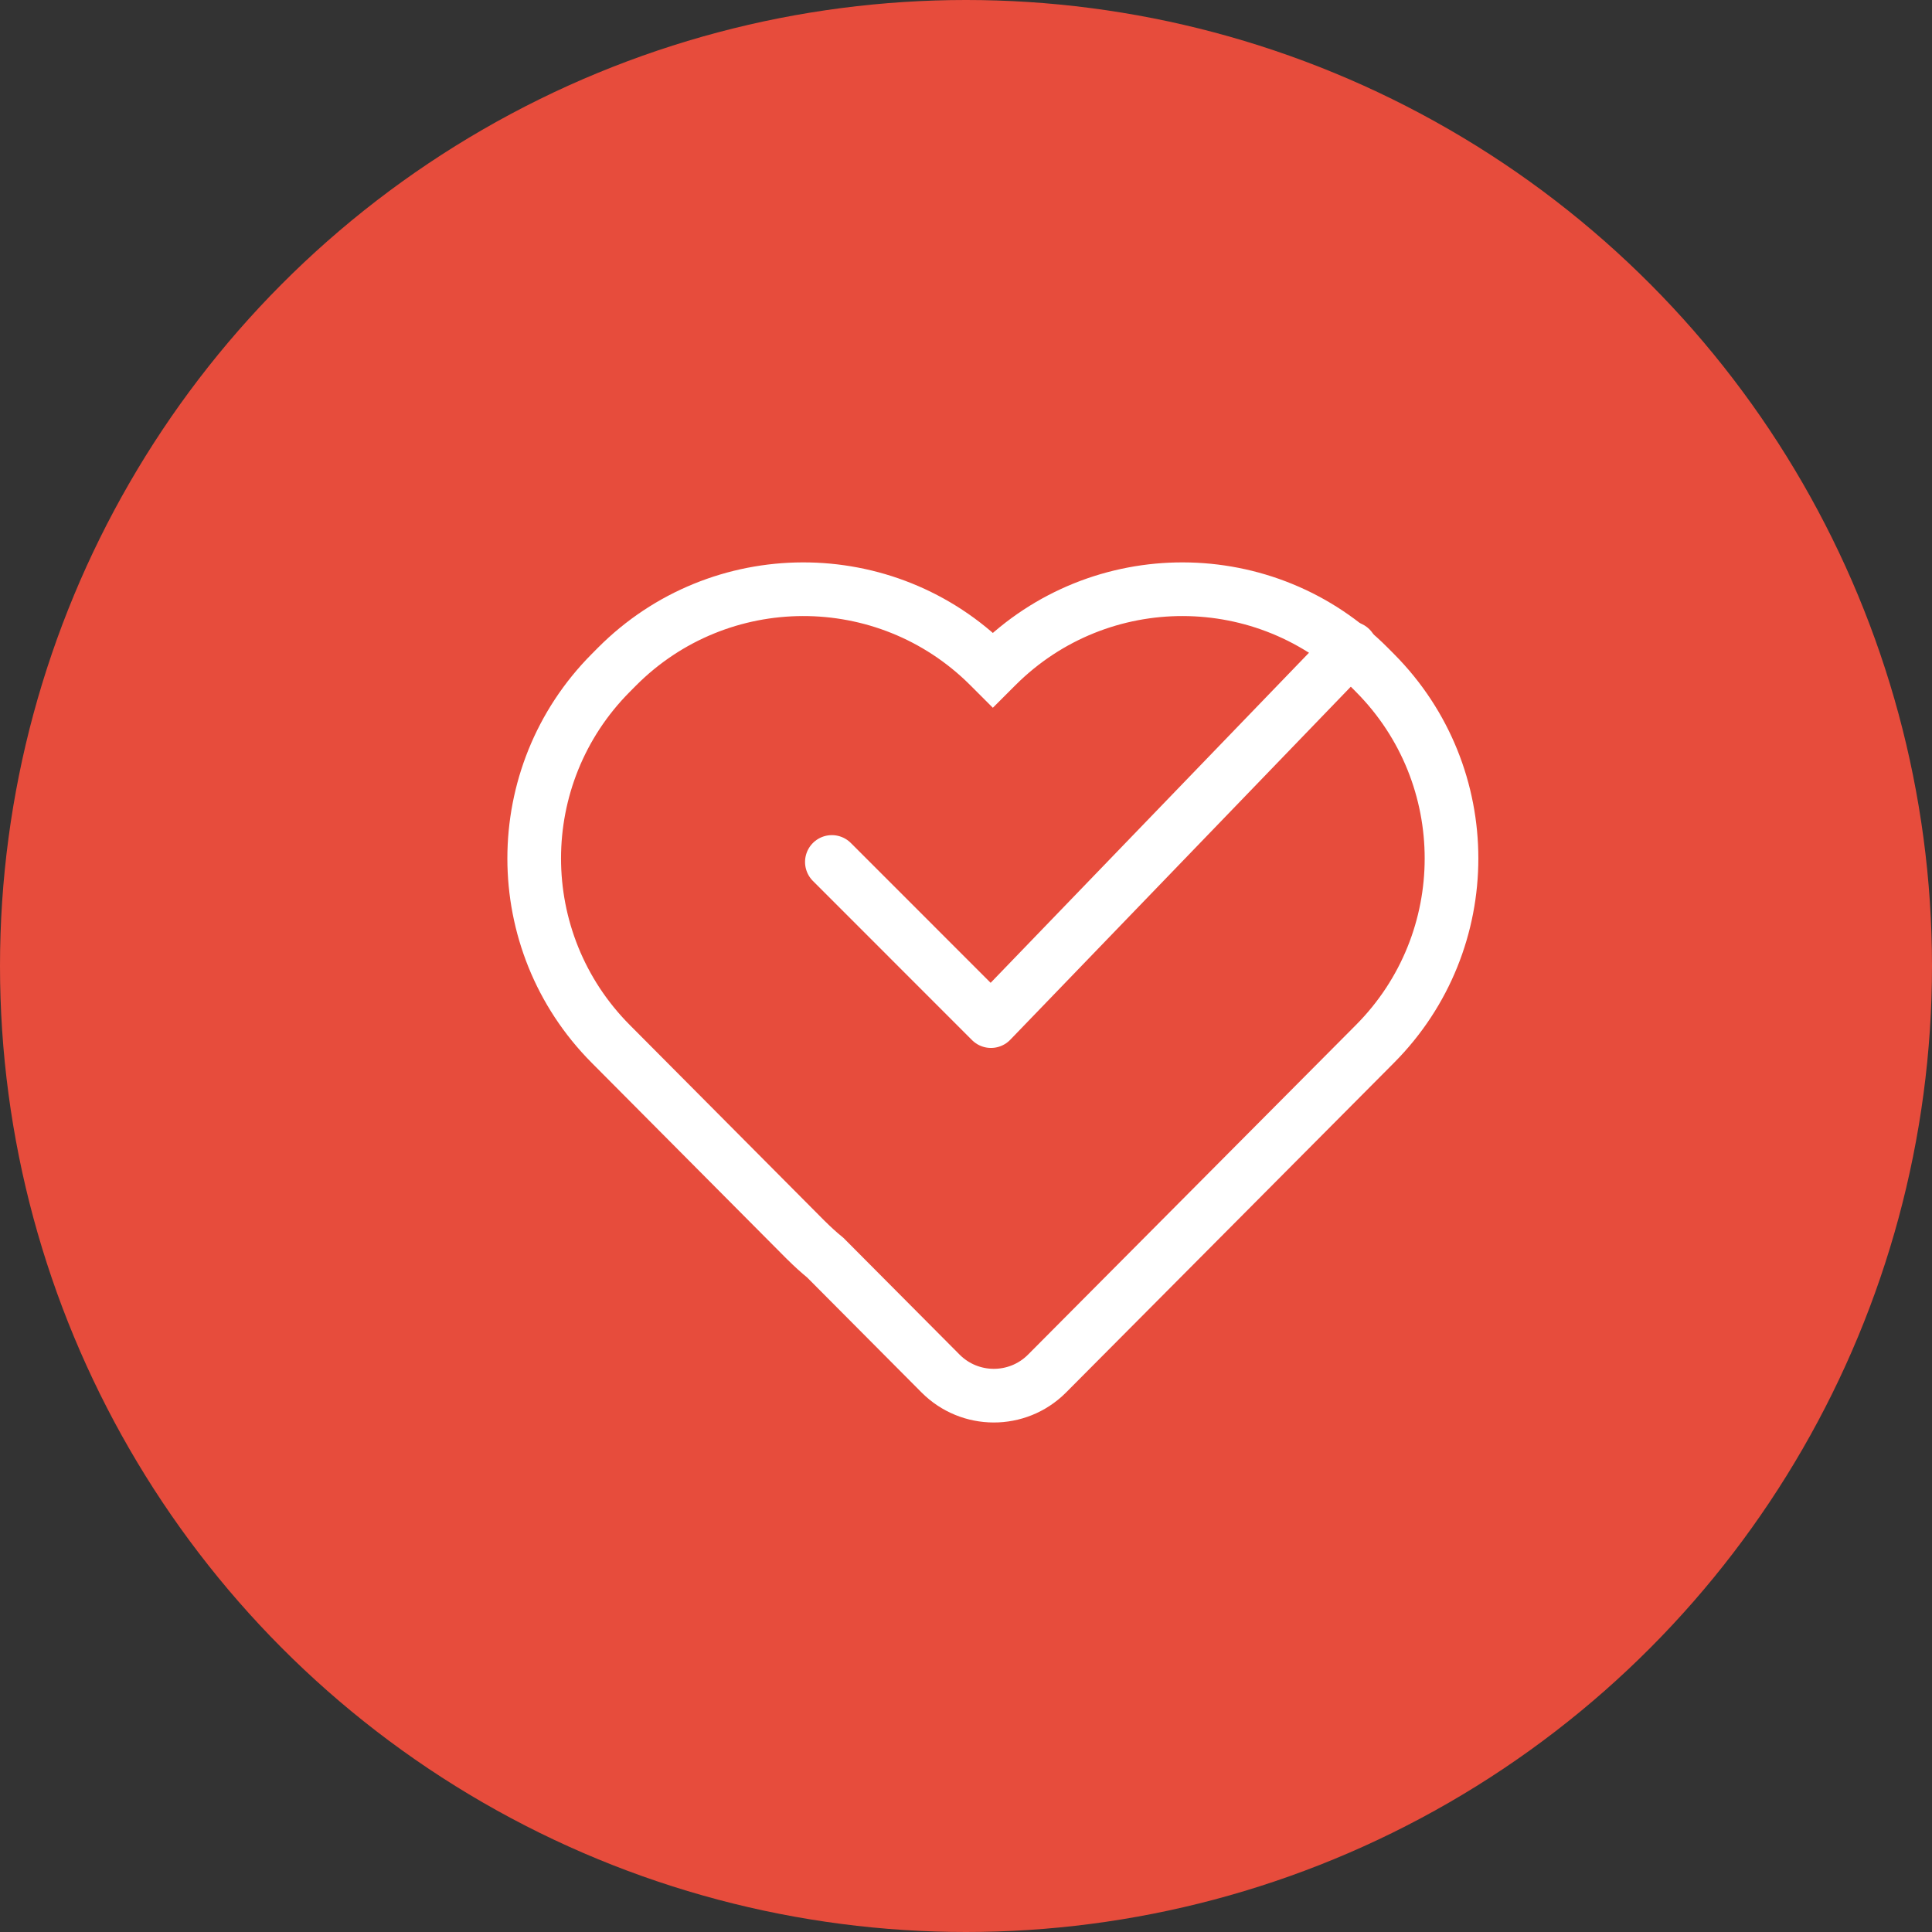<?xml version="1.0" encoding="UTF-8"?>
<svg width="40px" height="40px" viewBox="0 0 40 40" version="1.1" xmlns="http://www.w3.org/2000/svg" xmlns:xlink="http://www.w3.org/1999/xlink">
    <rect x="0" y="0" width="40" height="40" fill="#333333" stroke="none"/>
    <!-- Generator: Sketch 55.2 (78181) - https://sketchapp.com -->
    <title>icon-peers</title>
    <desc>Created with Sketch.</desc>
    <g id="Website" stroke="none" stroke-width="1" fill="none" fill-rule="evenodd">
        <g id="careers" transform="translate(-1175, -2218)">
            <g id="block" transform="translate(373, 2048)">
                <g id="post" transform="translate(802, 170)">
                    <g id="icon-peers">
                        <circle id="base" fill="#E74C3C" fill-rule="nonzero" cx="20" cy="20" r="20"></circle>
                        <g id="Group" transform="translate(10.556, 11.667)" stroke="#FFFFFF" stroke-width="1.111">
                            <polyline id="Path-14" stroke-linecap="round" stroke-linejoin="round" points="6.667 6.179 9.961 9.474 17.405 1.756"></polyline>
                            <path d="M10,2.201 L10.064,2.137 C10.07,2.13 10.077,2.123 10.084,2.117 C12.216,-0.004 15.663,0.005 17.784,2.137 L17.912,2.266 C20.024,4.39 20.024,7.821 17.912,9.945 L11.123,16.77 C11.121,16.772 11.119,16.774 11.117,16.776 C10.508,17.382 9.523,17.379 8.917,16.77 L6.532,14.373 C6.398,14.263 6.267,14.145 6.141,14.019 C6.134,14.012 6.127,14.005 6.12,13.999 L2.088,9.945 C-0.024,7.821 -0.024,4.39 2.088,2.266 L2.216,2.137 C4.337,0.005 7.784,-0.004 9.916,2.117 C9.923,2.123 9.93,2.13 9.936,2.137 L10,2.201 Z" id="Combined-Shape"></path>
                        </g>
                    </g>
                </g>
            </g>
        </g>
    </g>
</svg>